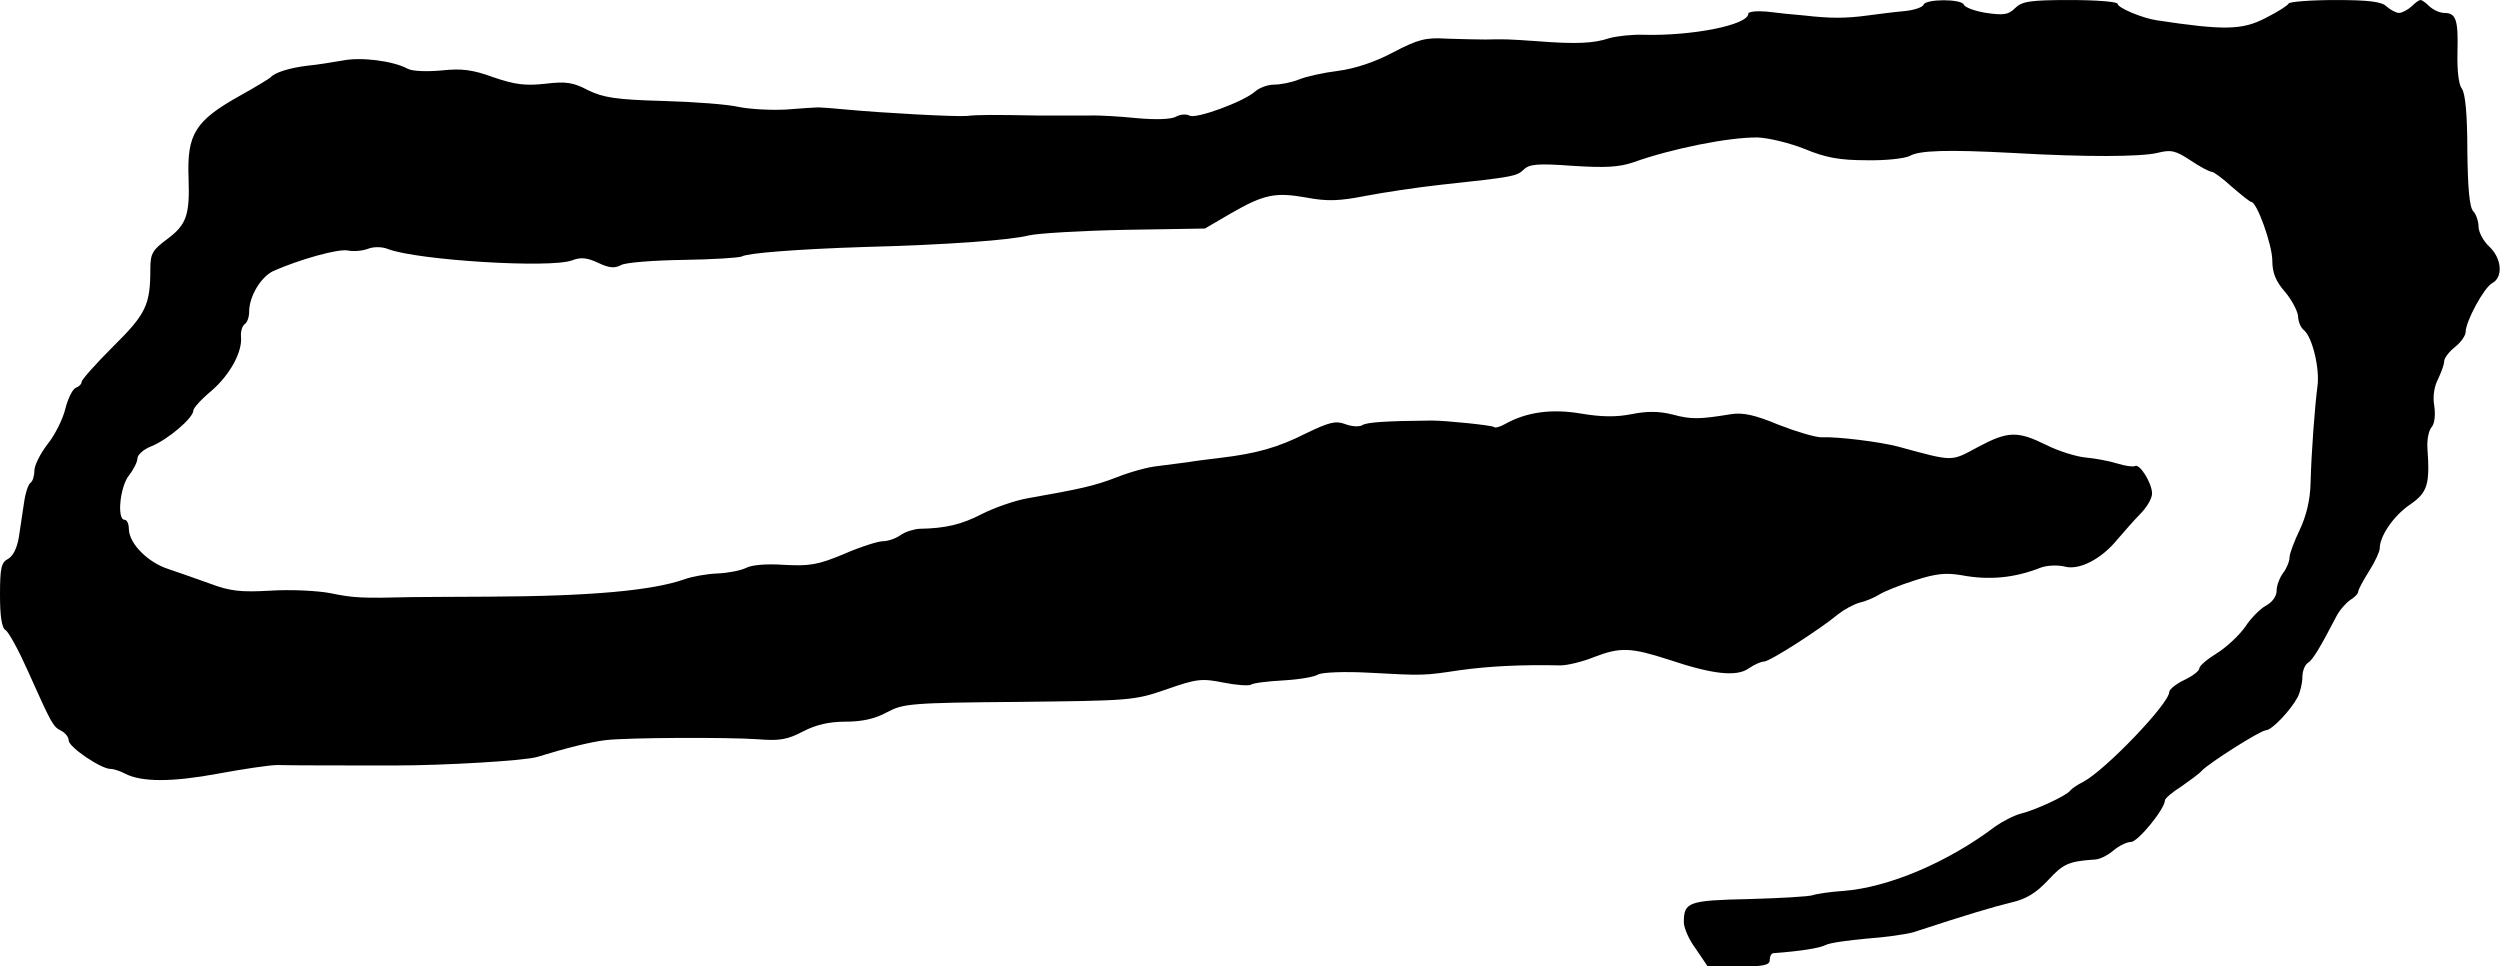 <?xml version="1.0" standalone="no"?>
<!DOCTYPE svg PUBLIC "-//W3C//DTD SVG 20010904//EN"
 "http://www.w3.org/TR/2001/REC-SVG-20010904/DTD/svg10.dtd">
<svg version="1.0" xmlns="http://www.w3.org/2000/svg"
 width="582pt" height="225pt" viewBox="0 0 582 225"
 preserveAspectRatio="xMidYMid meet">
<g transform="translate(0,225) scale(0.1,-0.1)"
fill="#000000" stroke="none">
<path d="M4478 2239 c-2 -6 -23 -13 -46 -15 -23 -2 -61 -7 -84 -10 -51 -7 -87
-7 -148 0 -25 2 -64 6 -87 9 -24 2 -43 0 -43 -5 0 -26 -130 -52 -244 -49 -26
1 -62 -3 -80 -8 -36 -12 -76 -14 -166 -7 -72 5 -76 5 -122 4 -18 0 -58 1 -90
2 -48 3 -66 -1 -125 -32 -43 -23 -90 -38 -128 -43 -33 -4 -74 -13 -91 -20 -17
-7 -43 -12 -58 -12 -14 0 -34 -7 -44 -16 -27 -24 -139 -65 -153 -56 -7 4 -22
3 -32 -3 -12 -6 -47 -7 -91 -3 -39 4 -89 7 -111 6 -22 0 -74 0 -115 0 -110 2
-142 2 -170 -1 -28 -2 -195 7 -280 15 -30 3 -59 5 -65 5 -5 0 -39 -2 -75 -5
-36 -2 -85 1 -110 6 -25 6 -104 12 -177 14 -110 3 -139 8 -174 25 -34 18 -51
21 -100 15 -46 -5 -70 -2 -120 15 -49 18 -75 21 -121 16 -34 -3 -68 -2 -79 4
-33 18 -108 28 -152 19 -23 -4 -60 -10 -82 -12 -41 -5 -76 -16 -85 -27 -3 -3
-34 -22 -70 -42 -106 -59 -125 -90 -121 -193 3 -86 -5 -108 -49 -141 -35 -26
-40 -34 -40 -70 0 -84 -10 -105 -87 -181 -40 -40 -73 -77 -73 -82 0 -5 -6 -11
-14 -14 -7 -3 -18 -25 -24 -49 -6 -25 -25 -62 -42 -83 -16 -21 -30 -48 -30
-61 0 -12 -4 -25 -9 -28 -5 -3 -12 -24 -15 -46 -3 -22 -9 -58 -12 -80 -4 -25
-13 -44 -25 -51 -16 -8 -19 -21 -19 -84 0 -49 4 -77 13 -82 7 -4 30 -46 51
-93 57 -127 59 -131 78 -141 10 -5 18 -15 18 -23 0 -15 75 -66 97 -66 8 0 23
-5 34 -11 39 -20 109 -20 217 0 59 11 121 20 137 20 27 -1 183 -1 275 -1 113
0 303 11 331 20 65 20 124 35 159 39 50 6 284 7 355 2 49 -4 68 -1 104 18 31
16 61 23 100 23 39 0 69 7 96 22 38 20 54 22 306 24 260 3 269 3 344 29 71 25
83 26 133 16 30 -6 59 -8 64 -5 5 4 39 8 75 10 36 2 73 8 82 14 10 5 63 7 117
4 130 -7 127 -7 214 6 66 9 139 13 233 11 15 0 50 8 77 19 62 24 86 23 176 -6
101 -34 157 -40 185 -20 13 9 29 16 36 16 13 0 130 75 172 110 14 11 36 23 50
27 14 3 35 12 46 19 11 7 48 22 83 33 49 16 73 18 108 12 64 -12 123 -7 186
18 14 5 39 6 55 2 33 -9 85 17 123 64 14 16 37 43 52 58 16 16 28 37 28 48 0
24 -29 71 -40 64 -4 -2 -22 0 -41 6 -19 6 -52 12 -74 14 -22 2 -63 15 -91 29
-67 33 -89 33 -160 -5 -63 -34 -55 -34 -184 1 -40 11 -143 24 -180 22 -14 0
-58 13 -99 29 -55 23 -83 29 -110 25 -74 -12 -93 -13 -137 -1 -32 8 -60 8 -95
1 -35 -7 -69 -7 -117 1 -69 12 -128 4 -178 -24 -12 -7 -24 -10 -26 -7 -5 4
-112 15 -145 15 -109 -1 -152 -4 -162 -11 -7 -4 -25 -3 -40 3 -22 8 -37 4 -91
-22 -65 -33 -116 -47 -200 -57 -25 -3 -58 -7 -75 -10 -16 -2 -48 -6 -70 -9
-22 -2 -65 -14 -95 -26 -52 -20 -83 -27 -208 -49 -29 -5 -77 -22 -105 -36 -48
-25 -85 -34 -147 -35 -13 -1 -33 -7 -44 -15 -11 -8 -30 -14 -41 -14 -11 0 -52
-13 -91 -30 -60 -25 -79 -28 -138 -25 -41 3 -76 0 -89 -7 -12 -6 -42 -12 -67
-13 -25 -1 -58 -7 -75 -13 -76 -27 -220 -40 -460 -41 -66 0 -145 -1 -175 -1
-118 -3 -137 -2 -190 9 -31 6 -93 9 -140 6 -70 -4 -95 -1 -140 16 -30 11 -74
26 -97 34 -48 15 -92 59 -93 93 0 12 -4 22 -10 22 -18 0 -11 76 10 103 11 14
20 32 20 40 0 8 14 21 32 28 38 15 98 66 98 83 0 6 19 27 42 46 43 37 73 91
69 127 -1 11 3 24 8 28 6 3 11 16 11 29 0 36 27 81 56 95 61 27 150 52 173 48
14 -3 35 -1 48 4 13 5 33 5 47 -1 70 -26 378 -45 428 -26 21 8 35 6 61 -6 25
-12 38 -13 53 -5 10 6 76 11 145 12 69 1 130 5 136 8 13 8 131 17 283 22 194
5 343 16 385 27 22 5 123 11 225 13 l185 3 60 35 c78 45 104 50 177 37 48 -9
76 -8 137 4 42 8 121 20 176 26 169 18 176 20 192 35 13 13 32 15 114 9 77 -5
108 -3 141 8 89 32 224 59 290 58 26 -1 75 -13 110 -27 48 -20 81 -26 143 -26
44 -1 89 4 101 10 22 13 88 15 239 7 173 -10 299 -9 337 0 32 8 42 6 77 -17
22 -15 45 -27 50 -27 5 0 26 -16 47 -35 22 -19 42 -35 45 -35 13 0 49 -100 49
-137 0 -28 8 -48 30 -73 16 -19 29 -45 30 -56 0 -12 6 -27 14 -33 19 -16 37
-89 31 -131 -6 -46 -14 -150 -16 -225 -1 -40 -10 -76 -25 -108 -13 -27 -24
-56 -24 -65 0 -9 -7 -26 -15 -36 -8 -11 -15 -29 -15 -41 0 -13 -10 -27 -25
-35 -13 -7 -35 -29 -48 -49 -14 -20 -43 -47 -65 -61 -23 -14 -42 -30 -42 -36
0 -6 -16 -18 -35 -27 -19 -9 -35 -22 -35 -28 0 -27 -149 -182 -200 -209 -14
-7 -27 -16 -30 -20 -8 -12 -82 -46 -115 -54 -16 -4 -43 -18 -60 -30 -111 -84
-249 -142 -353 -150 -31 -2 -64 -7 -72 -10 -8 -3 -75 -7 -148 -9 -142 -3 -152
-7 -152 -54 0 -13 12 -41 28 -62 l27 -40 73 -1 c57 0 72 3 72 15 0 8 3 15 8
16 67 5 108 12 122 19 9 5 52 11 96 15 43 3 92 10 109 15 128 42 186 59 227
69 35 8 58 22 86 52 35 38 48 44 108 48 12 0 31 10 44 21 13 11 31 20 41 20
16 0 79 77 79 97 0 4 17 19 38 32 20 14 42 30 47 36 16 18 138 95 150 95 14 0
58 47 74 77 6 12 11 33 11 47 0 14 6 29 13 33 11 7 27 33 65 106 7 15 23 33
33 40 10 6 19 15 19 20 0 4 11 25 25 47 14 22 25 46 25 53 0 29 32 76 70 102
42 29 47 47 41 133 -1 19 3 40 10 48 7 8 9 29 6 49 -4 22 0 46 9 63 7 15 14
33 14 41 0 7 11 22 25 33 14 11 25 27 25 35 0 25 43 104 62 114 26 14 22 58
-7 85 -14 13 -25 34 -25 47 0 12 -6 29 -12 35 -9 9 -13 53 -14 142 0 86 -5
134 -13 144 -7 9 -11 41 -10 84 2 76 -3 92 -31 92 -10 0 -25 7 -34 15 -8 8
-17 15 -21 15 -4 0 -13 -7 -21 -15 -9 -8 -22 -15 -29 -15 -7 0 -20 7 -29 15
-11 11 -40 15 -119 15 -58 0 -107 -4 -109 -8 -1 -4 -26 -20 -54 -34 -54 -28
-96 -29 -254 -5 -33 5 -90 29 -90 38 0 5 -49 9 -110 9 -94 0 -113 -3 -129 -19
-15 -15 -26 -17 -67 -11 -26 4 -50 13 -52 19 -5 14 -89 14 -94 0z"/>
</g>
</svg>
